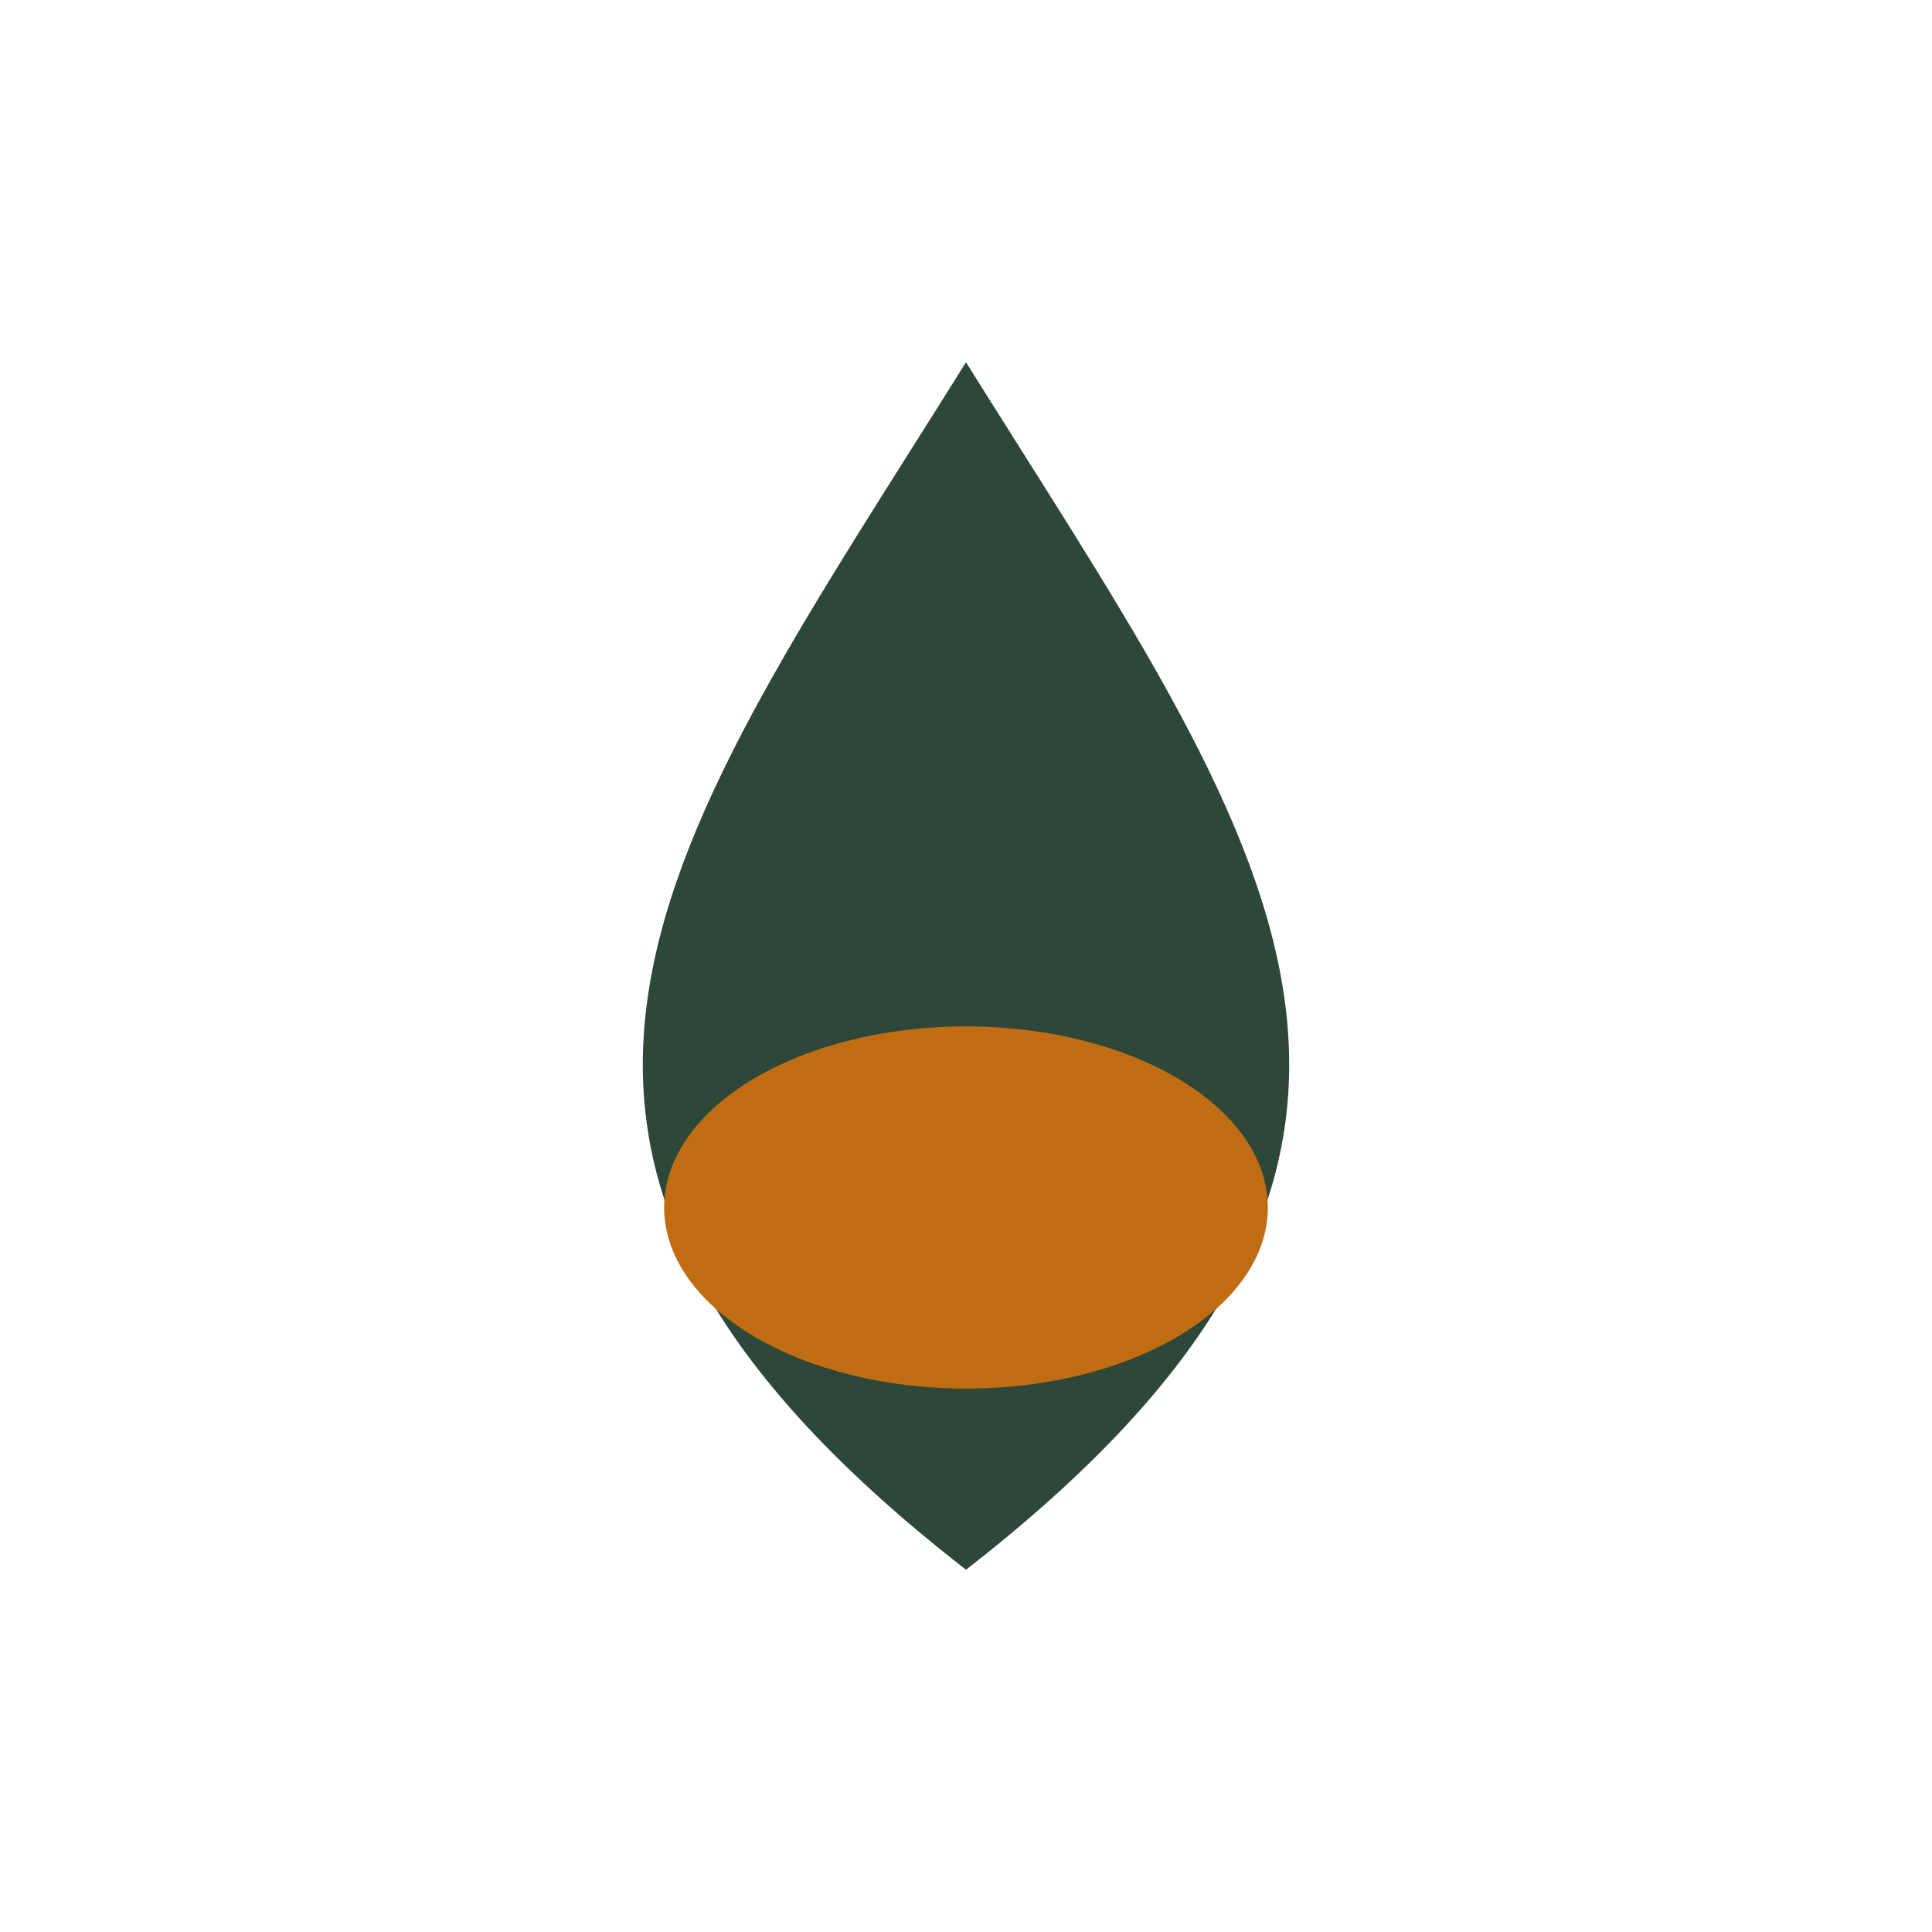 <?xml version="1.0" encoding="UTF-8"?>
<svg xmlns="http://www.w3.org/2000/svg" viewBox="0 0 32 32" width="32" height="32"><path d="M16 6c5 8 9 13 0 20C7 19 11 14 16 6z" fill="#2D4739"/><ellipse cx="16" cy="20" rx="5" ry="3" fill="#C06C13"/></svg>